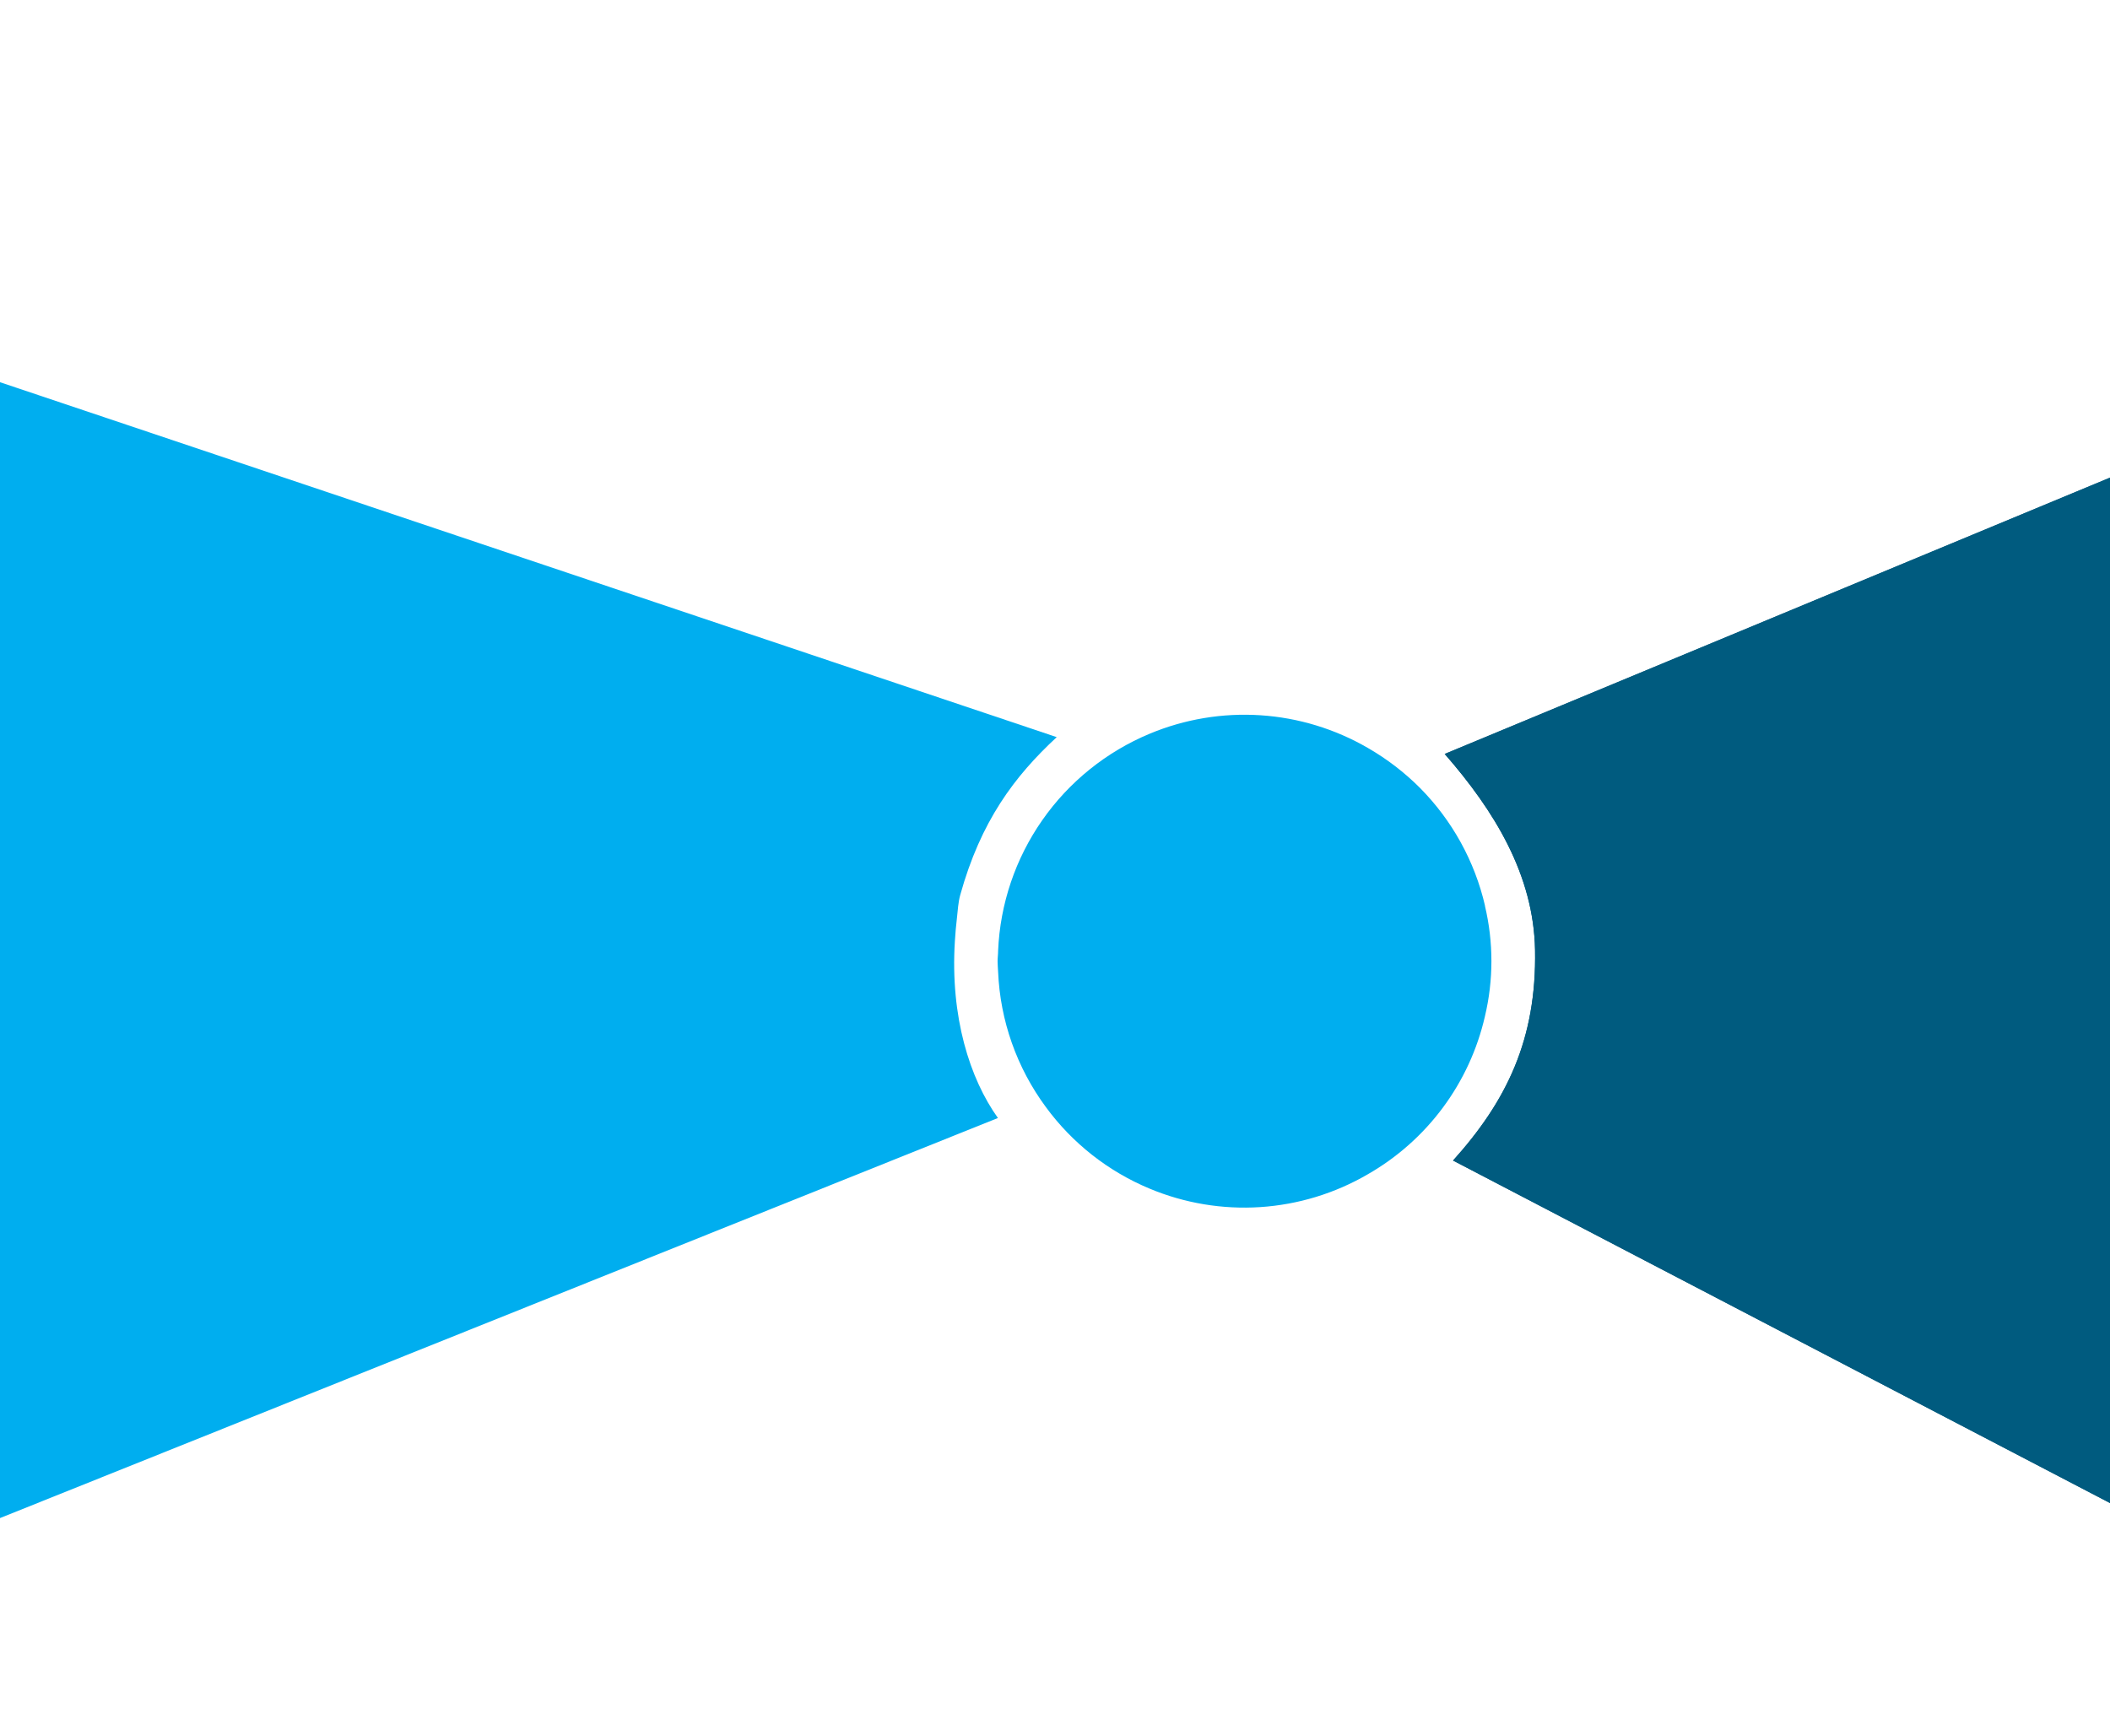 <svg xmlns="http://www.w3.org/2000/svg" width="401" height="330" viewBox="0 0 401 330" fill="none"><rect x="0" y="0" width="401" height="330" fill="#333333" stroke="none"/><g clip-path="url(#clip0_109_18)"><rect width="401" height="330" fill="white"></rect><path d="M276.145 220.57L433.413 302.565L429.232 79.055L274.562 143.294C283.993 154.097 291.465 166.253 291.733 180.552C292.051 197.584 286.294 209.294 276.145 220.57Z" fill="#005B7F"></path><path d="M276.145 220.57L433.413 302.565L429.232 79.055L274.562 143.294C283.993 154.097 291.465 166.253 291.733 180.552C292.051 197.584 286.294 209.294 276.145 220.57Z" fill="#005B7F"></path><path d="M182.488 170.107C186.389 156.068 192.788 147.552 200.829 140.1L-230.182 -4.674L-277.003 399.582L189.653 212.487C184.32 205.035 180.567 193.295 181.472 178.879C181.558 177.417 181.692 175.949 181.863 174.473C182.034 172.997 182.096 171.517 182.488 170.107Z" fill="#00AEEF"></path><path d="M282.23 172.173C280.27 163.687 275.98 155.915 269.841 149.727C266.893 146.778 263.568 144.23 259.952 142.151C253.722 138.536 246.739 136.411 239.549 135.941C232.359 135.472 225.158 136.671 218.51 139.444C210.273 142.873 203.186 148.575 198.082 155.881C192.977 163.188 190.066 171.795 189.689 180.695C189.689 181.379 189.589 182.053 189.589 182.707C189.589 183.361 189.659 184.075 189.689 184.719C190.083 193.992 193.242 202.936 198.762 210.405C203.793 217.273 210.612 222.635 218.48 225.909C225.125 228.688 232.325 229.89 239.514 229.42C246.704 228.951 253.686 226.822 259.911 223.203C265.502 220.008 270.369 215.692 274.205 210.526C278.041 205.361 280.763 199.458 282.2 193.191C283.853 186.268 283.853 179.055 282.2 172.133L282.23 172.173Z" fill="#00AEEF"></path></g><defs><clipPath id="clip0_109_18"><rect width="401" height="330" fill="white"></rect></clipPath></defs></svg>